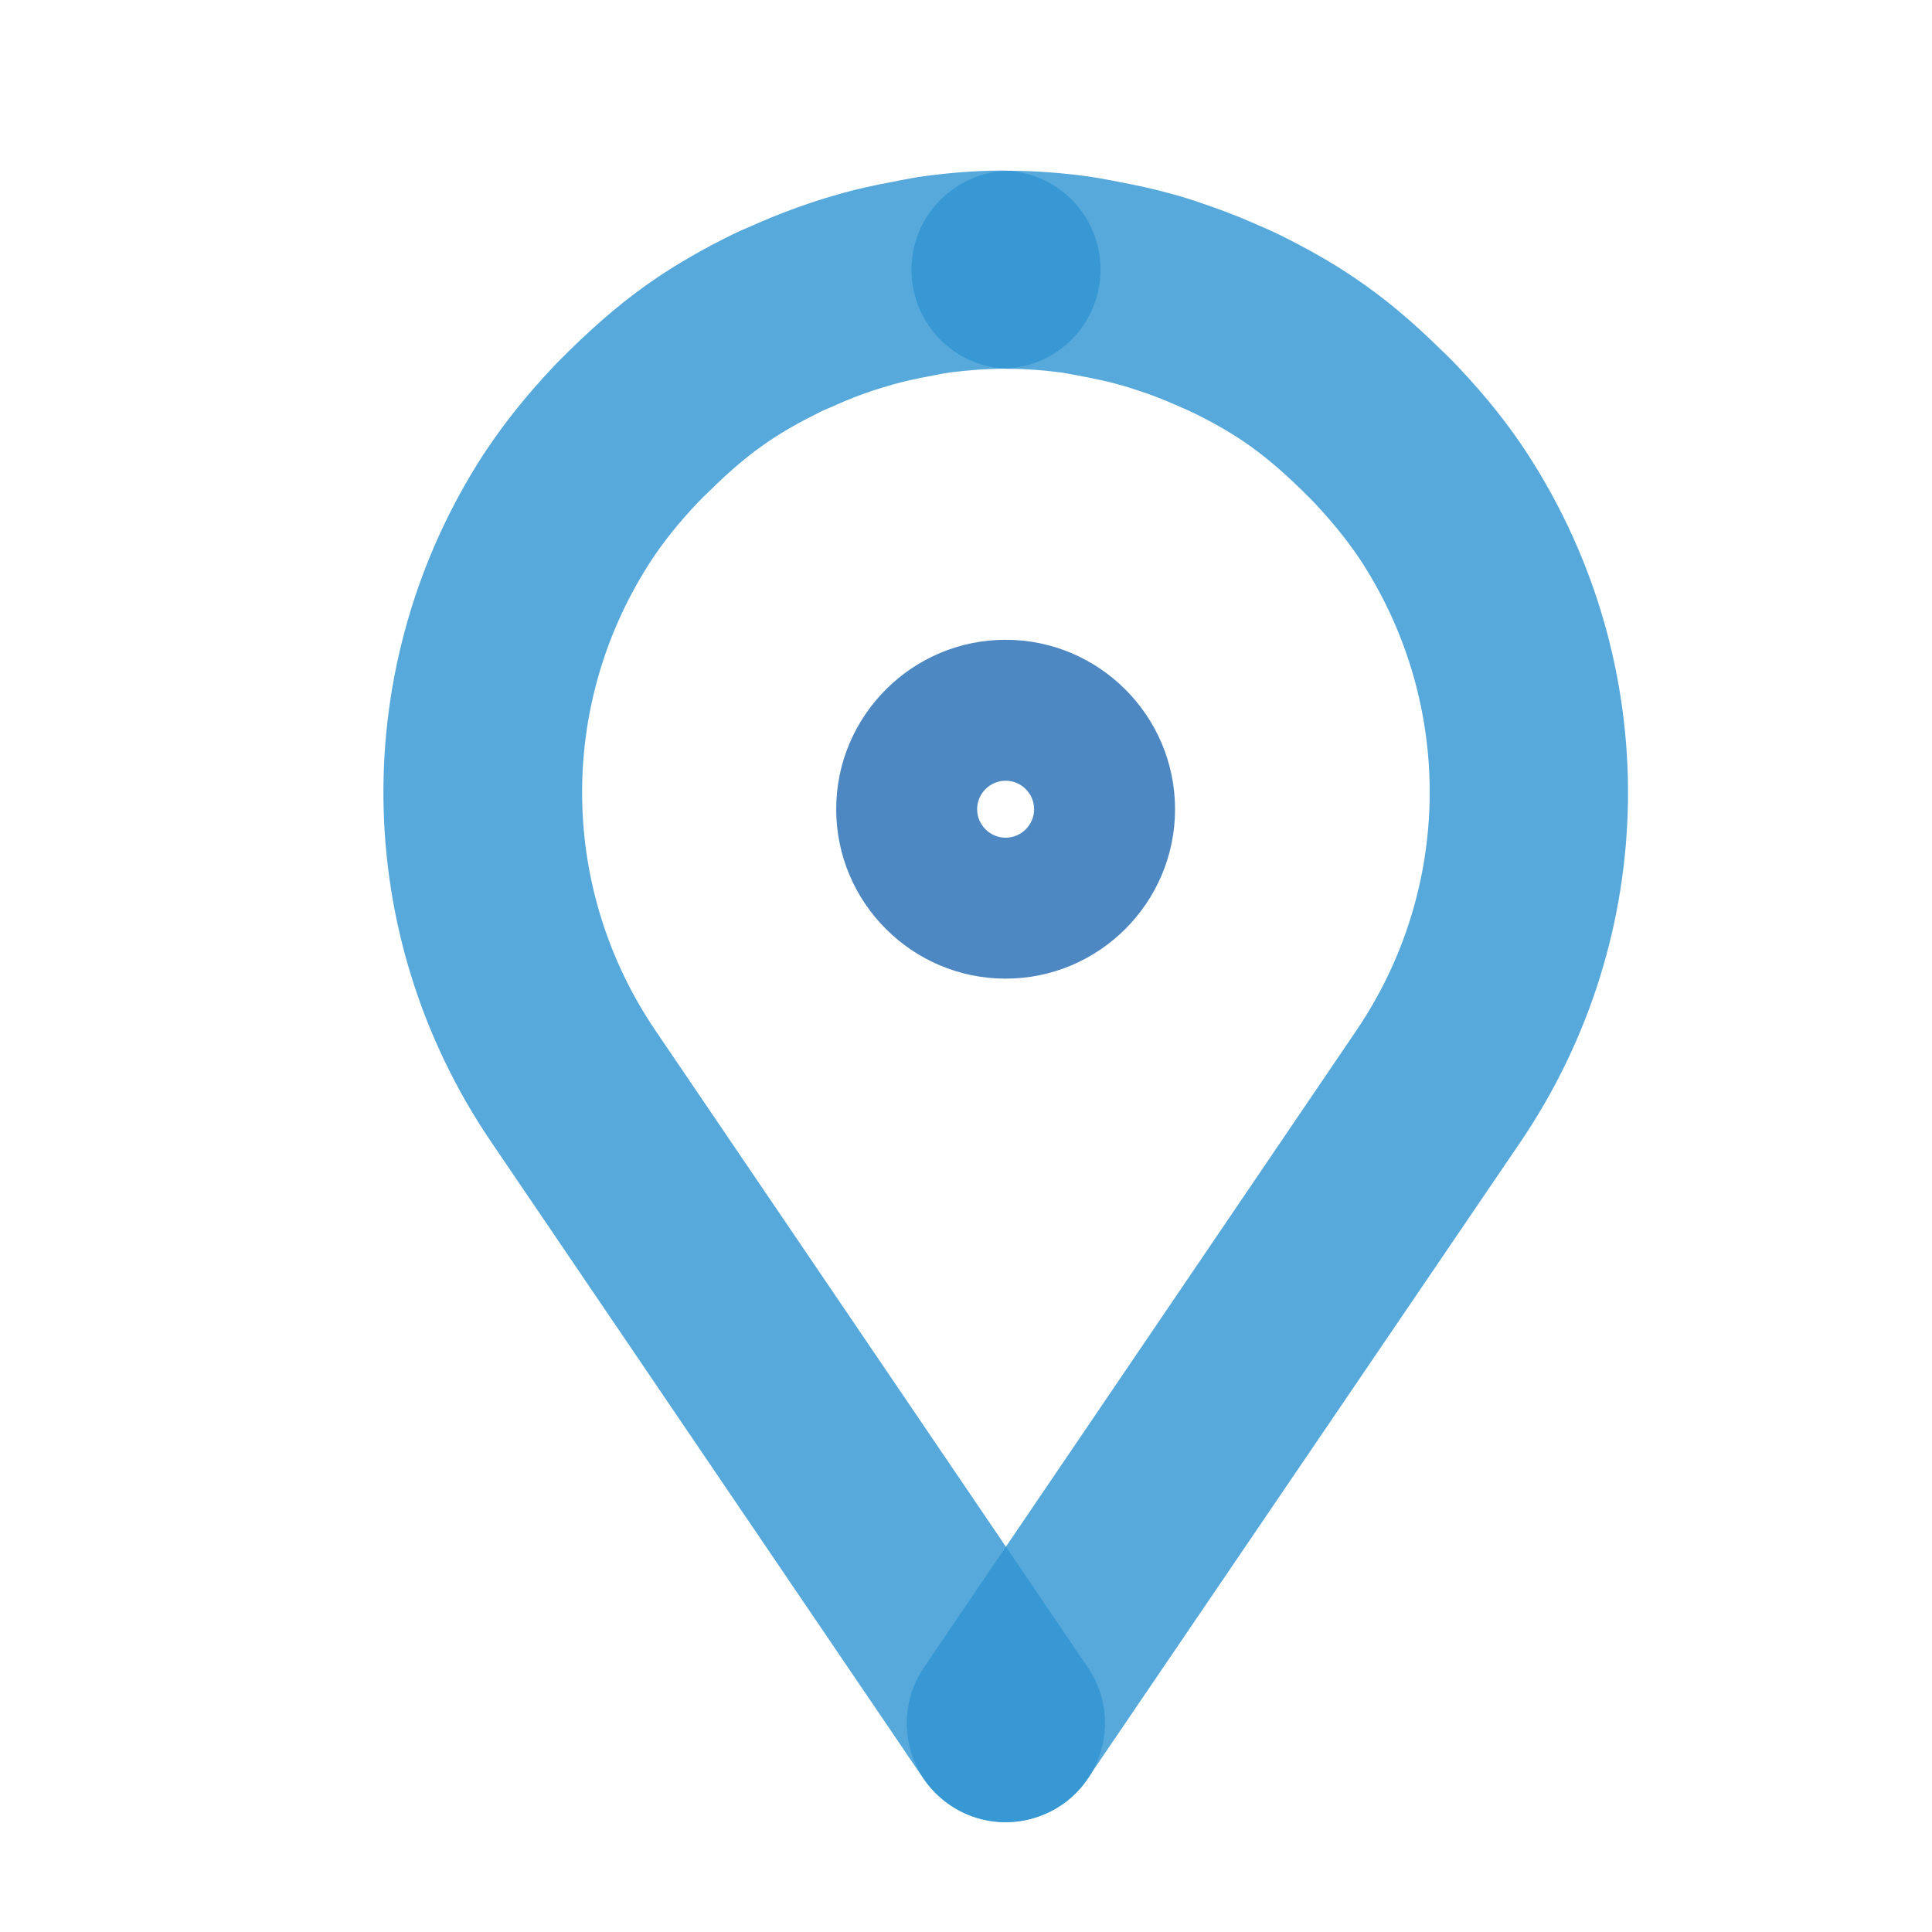 <?xml version="1.0" standalone="no"?><!DOCTYPE svg PUBLIC "-//W3C//DTD SVG 1.1//EN" "http://www.w3.org/Graphics/SVG/1.1/DTD/svg11.dtd"><svg t="1552888248620" class="icon" style="" viewBox="0 0 1024 1024" version="1.1" xmlns="http://www.w3.org/2000/svg" p-id="3266" xmlns:xlink="http://www.w3.org/1999/xlink" width="200" height="200"><defs><style type="text/css"></style></defs><path d="M533 518.7c-49.5 0-89.8-40.3-89.8-89.8s40.3-89.8 89.8-89.8 89.8 40.3 89.8 89.8-40.3 89.8-89.8 89.8z m0-104.9c-8.3 0-15.1 6.8-15.1 15.1S524.7 444 533 444s15.1-6.8 15.1-15.1S541.3 413.8 533 413.8z" fill="#216AB3" opacity=".8" p-id="3267"></path><path d="M533 965.8c-16.8 0-33.3-8.1-43.5-23L260.3 605.2c-74.6-109.8-76.2-252.9-4.1-364.3l1.9-2.8c9.7-14.5 21.2-28.9 35.1-43.6 2.2-2.4 4.7-4.8 7.1-7.2l1.6-1.6c16-15.7 30.6-27.9 46-38.3 11.7-7.9 24.7-15.4 39.7-22.8 3.6-1.8 7.3-3.4 10.9-4.9l2.7-1.2c9.3-4.1 18.7-7.7 27.9-10.8 5.6-1.9 11.2-3.6 16.9-5.2 8.3-2.3 17.1-4.3 27.5-6.2l3.5-0.7c4.2-0.8 8.4-1.6 12.7-2.2 14-1.9 27.7-2.9 40.7-3 29.1-0.2 52.7 23.1 52.9 52.1 0.2 29-23.1 52.7-52.1 52.9-8.6 0.1-17.9 0.8-27.7 2-2.1 0.3-4.2 0.7-6.2 1.1l-4.7 0.9c-7.4 1.4-13.3 2.7-18.7 4.2-3.9 1.1-7.7 2.3-11.5 3.5-6.2 2.1-12.6 4.5-19 7.4L440 216c-1.9 0.8-3.9 1.6-5.8 2.6-10.7 5.3-19.3 10.2-27.1 15.5-10 6.8-19.9 15.1-31.2 26.3l-1.9 1.8c-1.3 1.3-2.7 2.6-4 4-10.5 11.1-18.7 21.4-25.3 31.6l-0.9 1.4c-48.3 75.8-46.9 172.6 3.6 247l229.2 337.6c16.3 24 10 56.6-13.9 72.9-9.2 6.1-19.5 9.1-29.7 9.1z" fill="#2F94D2" opacity=".8" p-id="3268"></path><path d="M533 965.8c-10.2 0-20.4-2.9-29.4-9.1-24-16.3-30.2-48.9-13.9-72.9l229.2-337.6c50.8-74.9 51.9-172.4 2.8-248.4-6.6-10.1-14.8-20.4-25.2-31.5-1.4-1.4-2.7-2.8-4.1-4.1l-1.9-1.9c-11.3-11.1-21.2-19.4-31.2-26.2-7.8-5.3-16.4-10.2-27.2-15.5-1.8-0.9-3.8-1.7-5.8-2.6l-3.2-1.4c-6.6-2.9-13-5.4-19.2-7.4-3.8-1.3-7.6-2.5-11.4-3.5-5.4-1.5-11.4-2.8-18.7-4.2l-4.7-0.9c-2.1-0.4-4.1-0.8-6.2-1.1-9.7-1.3-19.1-2-27.7-2-29-0.2-52.3-23.9-52.1-52.9 0.2-28.8 23.7-52.1 52.5-52.1h0.4c13 0.1 26.6 1.1 40.7 3 4.2 0.6 8.5 1.4 12.7 2.2l3.5 0.7c10.4 1.9 19.1 3.9 27.5 6.2 5.7 1.5 11.3 3.3 16.8 5.2 9.2 3.1 18.7 6.7 28 10.8l2.5 1.1c3.6 1.6 7.2 3.1 10.8 4.9 15.1 7.5 28.1 14.9 39.8 22.9 15.4 10.4 30 22.6 45.9 38.3l1.7 1.6c2.4 2.4 4.8 4.7 7.1 7.2 14.8 15.7 26.9 30.9 36.9 46.4 72.1 111.5 70.5 254.5-4.1 364.4L576.4 942.8c-10.1 14.9-26.6 23-43.4 23z" fill="#2F94D2" opacity=".8" p-id="3269"></path></svg>